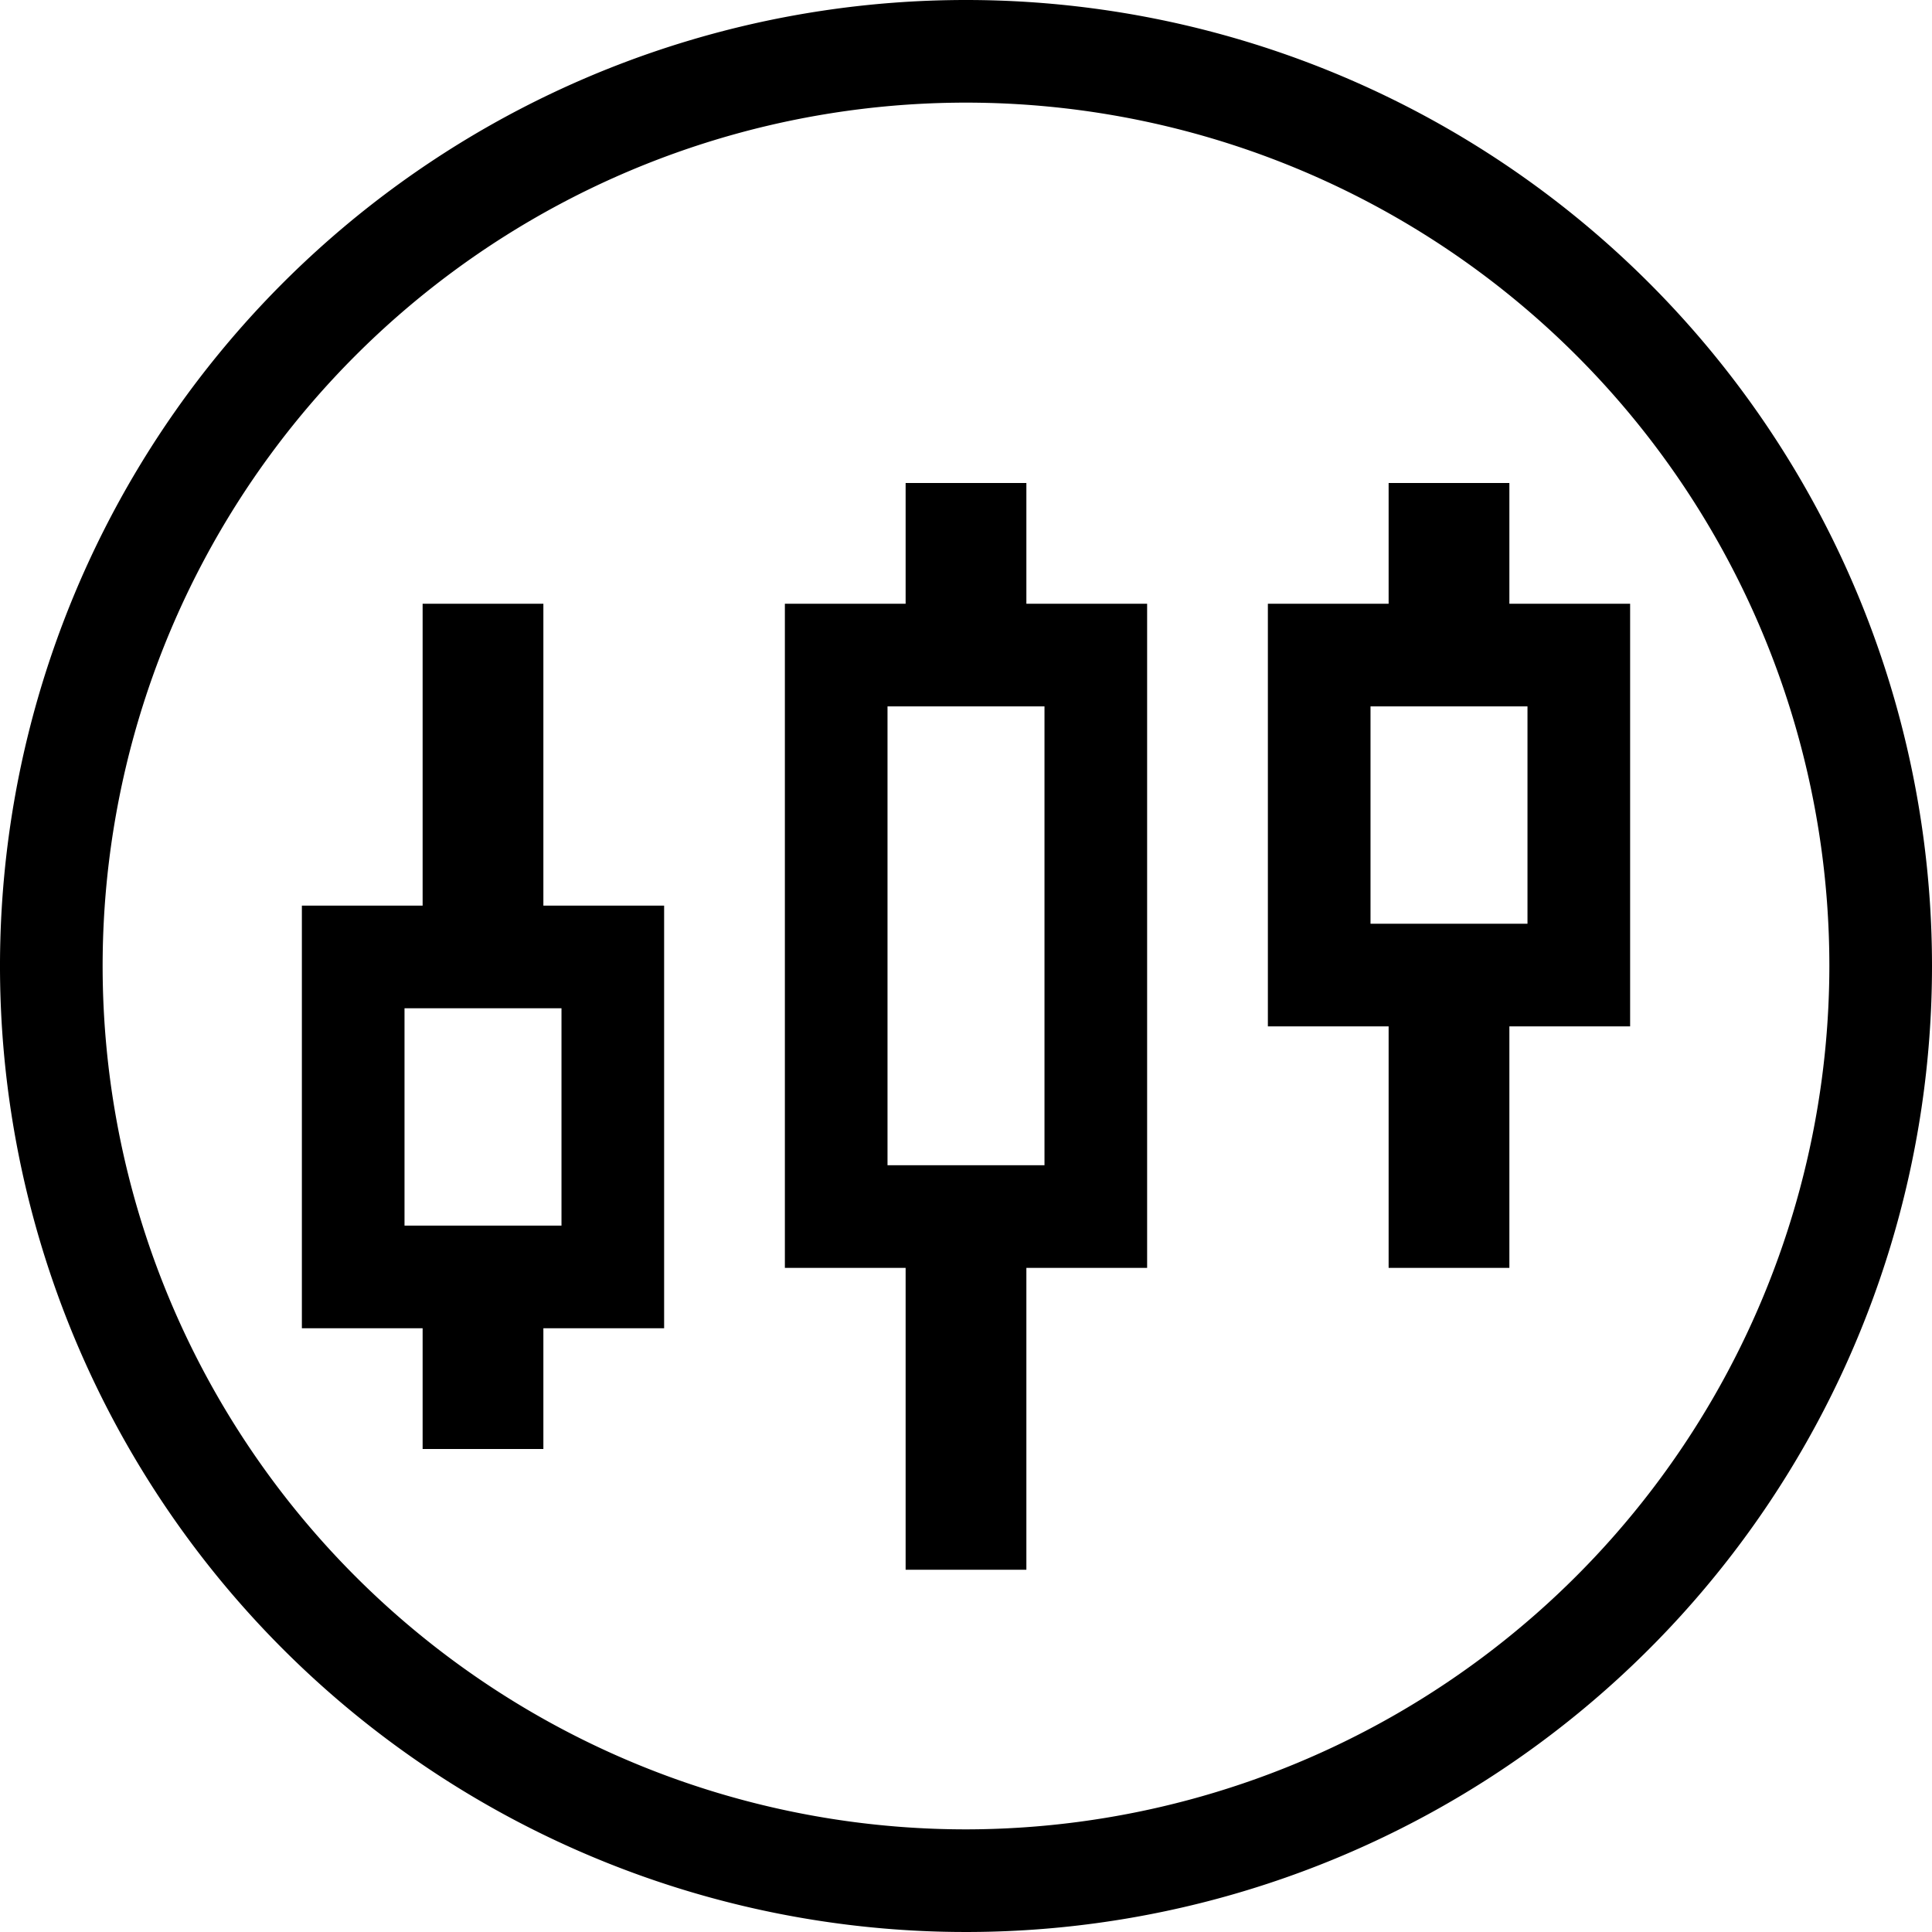 <svg xmlns="http://www.w3.org/2000/svg" id="i-Data_types" width="32" height="32" data-name="i-Data types" viewBox="0 0 32 32"><defs><style>.cls-1{fill:#000}</style></defs><path id="Path_21142" d="M16 0a16 16 0 1016 16A16 16 0 0016 0zm0 30.3A14.3 14.3 0 1130.3 16 14.316 14.316 0 0116 30.3z" class="cls-1" data-name="Path 21142"/><path id="Path_21143" d="M9 10H7v5H5v7h2v2h2v-2h2v-7H9zm.3 10.3H6.7v-3.6h2.6z" class="cls-1" data-name="Path 21143"/><path id="Path_21144" d="M17 8h-2v2h-2v11h2v5h2v-5h2V10h-2zm.3 11.3h-2.6v-7.6h2.6z" class="cls-1" data-name="Path 21144"/><path id="Path_21145" d="M25 10V8h-2v2h-2v7h2v4h2v-4h2v-7zm.3 5.3h-2.6v-3.6h2.6z" class="cls-1" data-name="Path 21145"/></svg>